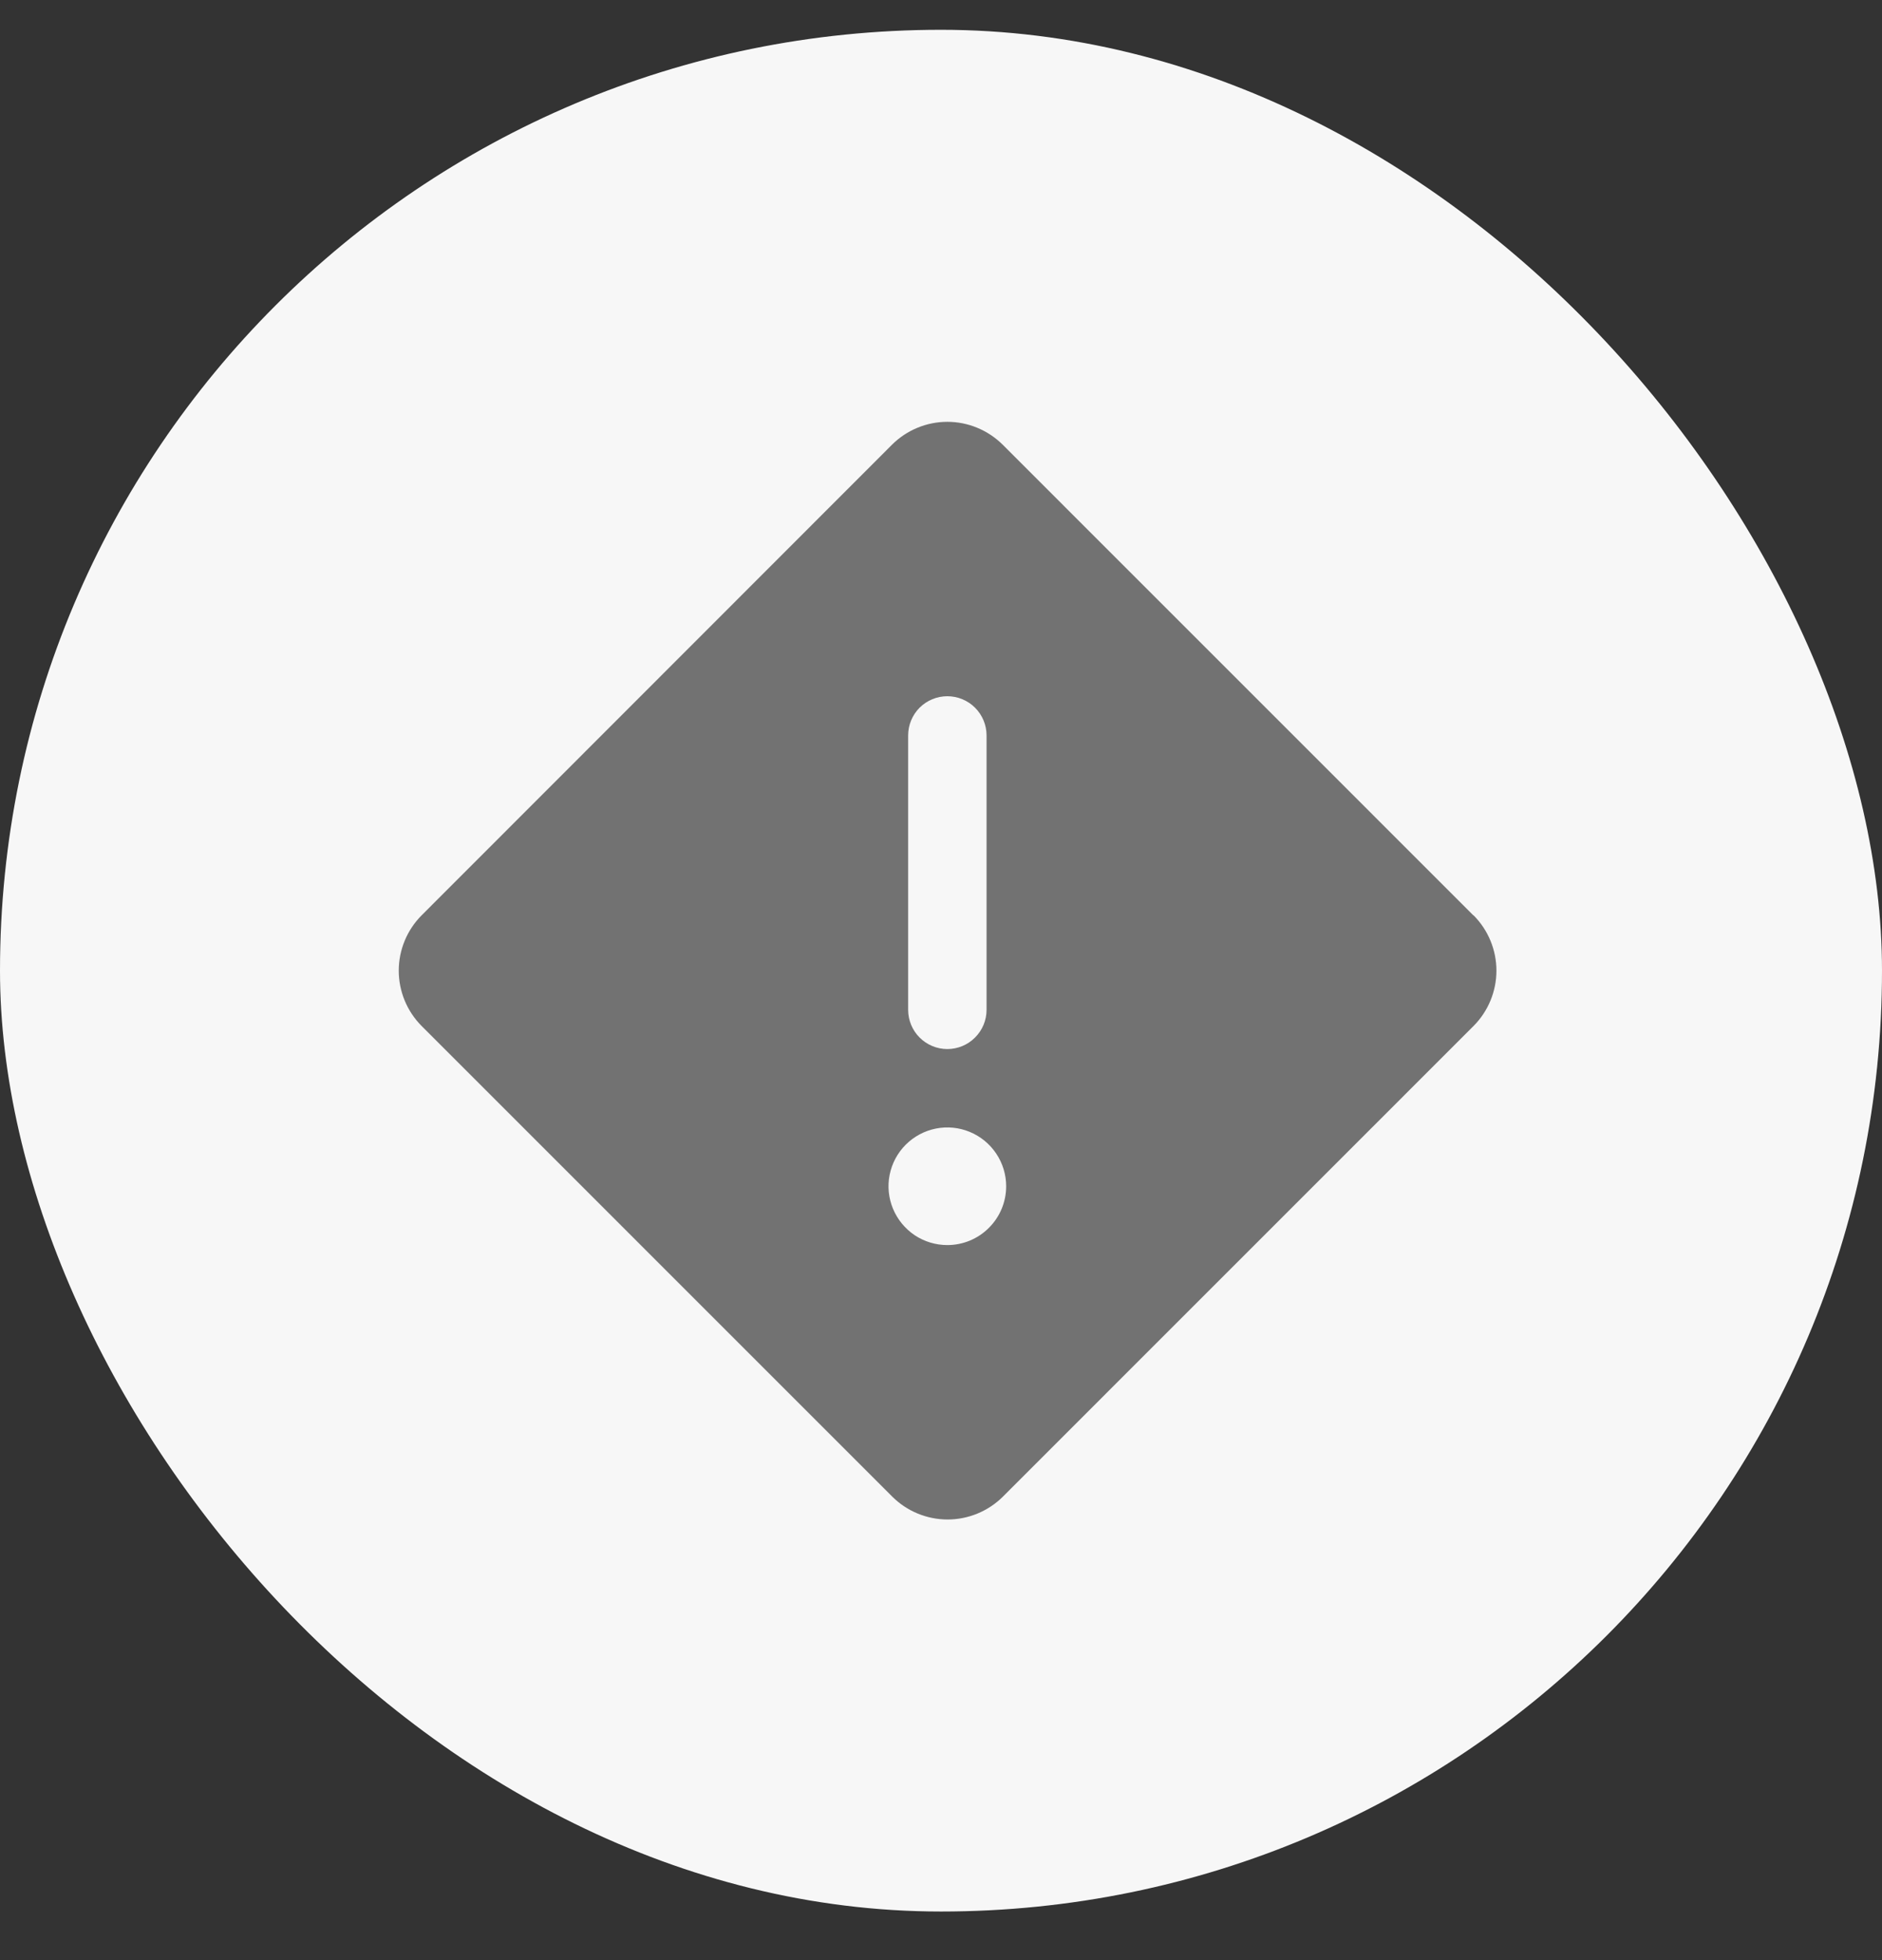 <svg width="24" height="25" viewBox="0 0 24 25" fill="none" xmlns="http://www.w3.org/2000/svg">
<rect x="0" y="0" width="24" height="25" fill="#333333" stroke="none"/>
<rect y="0.38" width="24" height="24" rx="12" fill="#F7F7F7"/>
<path d="M18.789 11.675L12.786 5.671C12.598 5.485 12.345 5.38 12.081 5.38C11.817 5.38 11.563 5.485 11.376 5.671L5.376 11.675C5.19 11.862 5.085 12.116 5.085 12.38C5.085 12.644 5.19 12.898 5.376 13.085L11.379 19.089C11.566 19.275 11.82 19.38 12.084 19.38C12.348 19.38 12.602 19.275 12.789 19.089L18.792 13.085C18.978 12.898 19.083 12.644 19.083 12.38C19.083 12.116 18.978 11.862 18.792 11.675H18.789ZM11.581 9.38C11.581 9.247 11.634 9.12 11.727 9.026C11.821 8.933 11.948 8.88 12.081 8.88C12.213 8.88 12.341 8.933 12.434 9.026C12.528 9.12 12.581 9.247 12.581 9.38V12.88C12.581 13.012 12.528 13.14 12.434 13.233C12.341 13.327 12.213 13.38 12.081 13.38C11.948 13.38 11.821 13.327 11.727 13.233C11.634 13.14 11.581 13.012 11.581 12.88V9.38ZM12.081 15.88C11.932 15.88 11.787 15.836 11.664 15.754C11.541 15.671 11.445 15.554 11.388 15.417C11.331 15.28 11.316 15.129 11.345 14.984C11.374 14.838 11.446 14.704 11.55 14.6C11.655 14.495 11.789 14.423 11.935 14.394C12.08 14.365 12.231 14.38 12.368 14.437C12.505 14.494 12.622 14.59 12.704 14.713C12.787 14.837 12.831 14.982 12.831 15.13C12.831 15.329 12.752 15.52 12.611 15.66C12.471 15.801 12.28 15.88 12.081 15.88Z" fill="#727272"/>
</svg>
